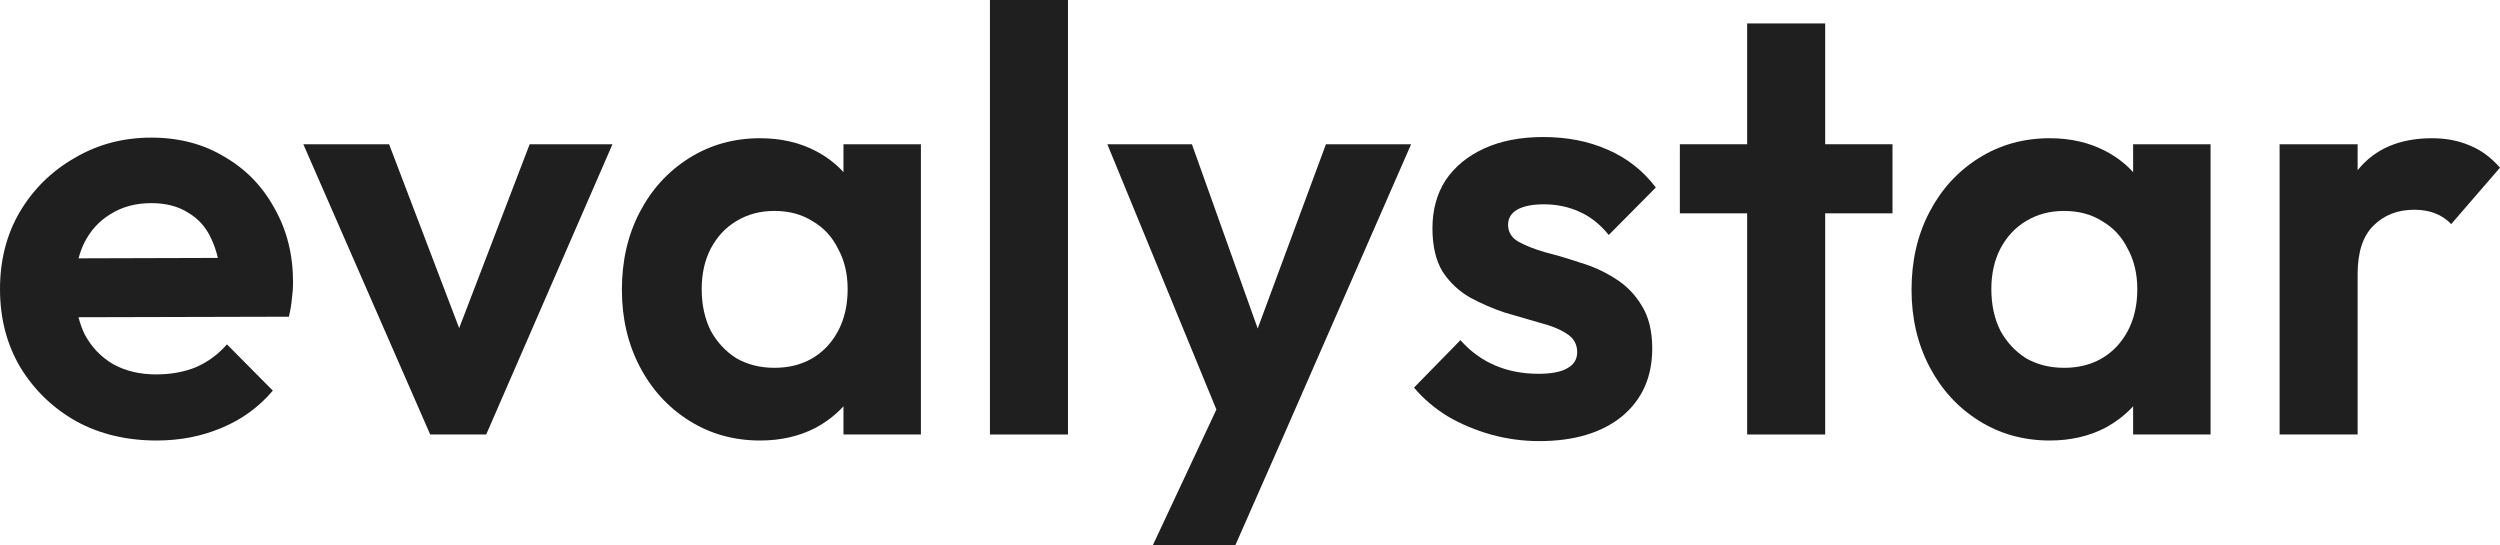 <?xml version="1.0" encoding="utf-8"?>
<svg xmlns="http://www.w3.org/2000/svg" fill="none" height="100%" overflow="visible" preserveAspectRatio="none" style="display: block;" viewBox="0 0 146.751 32" width="100%">
<g id="Font">
<path d="M73.827 19.282L77.833 8.467H82.833L75.316 25.646L72.517 32H67.674L71.403 24.04L65.001 8.467H69.966L73.827 19.282Z" fill="#1F1F1F"/>
<path d="M90.588 8.043C91.987 8.043 93.246 8.29 94.365 8.784C95.507 9.278 96.451 10.019 97.197 11.006L94.435 13.793C93.922 13.158 93.339 12.7 92.686 12.418C92.057 12.135 91.369 11.994 90.624 11.994C89.948 11.994 89.423 12.1 89.05 12.312C88.7 12.523 88.525 12.817 88.525 13.194C88.525 13.617 88.724 13.946 89.12 14.181C89.54 14.417 90.076 14.628 90.728 14.816C91.381 14.981 92.057 15.181 92.756 15.416C93.479 15.628 94.155 15.934 94.784 16.333C95.437 16.733 95.962 17.262 96.358 17.921C96.778 18.579 96.987 19.426 96.987 20.461C96.987 22.131 96.393 23.459 95.204 24.447C94.015 25.411 92.395 25.893 90.344 25.893C89.388 25.893 88.444 25.764 87.511 25.505C86.602 25.247 85.763 24.894 84.994 24.447C84.225 23.977 83.56 23.412 83.001 22.754L85.728 19.967C86.311 20.625 86.987 21.119 87.756 21.448C88.525 21.778 89.376 21.942 90.309 21.942C91.055 21.942 91.614 21.837 91.987 21.625C92.383 21.413 92.582 21.096 92.582 20.672C92.582 20.202 92.372 19.837 91.952 19.579C91.556 19.32 91.031 19.108 90.379 18.944C89.726 18.756 89.038 18.556 88.316 18.344C87.616 18.109 86.94 17.815 86.288 17.462C85.635 17.086 85.099 16.58 84.679 15.945C84.283 15.287 84.085 14.44 84.085 13.405C84.085 12.323 84.341 11.383 84.854 10.583C85.39 9.784 86.148 9.16 87.127 8.713C88.106 8.267 89.26 8.043 90.588 8.043Z" fill="#1F1F1F"/>
<path clip-rule="evenodd" d="M8.881 8.078C10.513 8.078 11.947 8.455 13.182 9.207C14.441 9.936 15.42 10.948 16.119 12.241C16.842 13.511 17.203 14.957 17.203 16.58C17.203 16.886 17.18 17.203 17.133 17.533C17.11 17.838 17.052 18.191 16.959 18.591L4.607 18.622C4.697 18.973 4.816 19.304 4.965 19.614C5.362 20.367 5.921 20.955 6.644 21.378C7.366 21.778 8.205 21.978 9.161 21.978C10.024 21.978 10.805 21.837 11.504 21.554C12.203 21.248 12.809 20.802 13.322 20.214L16.015 22.93C15.199 23.894 14.196 24.623 13.007 25.117C11.842 25.611 10.571 25.858 9.196 25.858C7.424 25.858 5.851 25.482 4.476 24.729C3.1 23.953 2.005 22.895 1.189 21.554C0.396 20.214 2.26891e-06 18.685 0 16.968C0 15.275 0.385 13.77 1.154 12.453C1.946 11.112 3.019 10.054 4.371 9.278C5.723 8.478 7.226 8.078 8.881 8.078ZM8.881 11.924C7.972 11.924 7.18 12.135 6.504 12.559C5.828 12.959 5.303 13.535 4.93 14.287C4.8 14.56 4.693 14.852 4.612 15.164L12.787 15.14C12.695 14.735 12.57 14.369 12.413 14.04C12.11 13.358 11.655 12.841 11.049 12.488C10.467 12.112 9.744 11.924 8.881 11.924Z" fill="#1F1F1F" fill-rule="evenodd"/>
<path clip-rule="evenodd" d="M44.617 8.114C45.829 8.114 46.913 8.361 47.868 8.855C48.504 9.183 49.052 9.6 49.512 10.105V8.467H54.057V25.505H49.512V23.851C49.052 24.351 48.504 24.773 47.868 25.117C46.913 25.611 45.829 25.858 44.617 25.858C43.078 25.858 41.691 25.47 40.456 24.694C39.22 23.918 38.253 22.86 37.553 21.519C36.854 20.178 36.505 18.673 36.505 17.004C36.505 15.31 36.854 13.793 37.553 12.453C38.253 11.112 39.22 10.054 40.456 9.278C41.691 8.502 43.078 8.114 44.617 8.114ZM45.456 12.382C44.617 12.382 43.871 12.582 43.218 12.982C42.589 13.358 42.087 13.899 41.715 14.605C41.365 15.287 41.19 16.075 41.19 16.968C41.19 17.886 41.365 18.697 41.715 19.402C42.087 20.084 42.589 20.625 43.218 21.025C43.871 21.401 44.617 21.59 45.456 21.59C46.738 21.59 47.775 21.166 48.568 20.32C49.36 19.449 49.757 18.332 49.757 16.968C49.757 16.075 49.57 15.287 49.197 14.605C48.848 13.899 48.346 13.358 47.694 12.982C47.064 12.582 46.318 12.382 45.456 12.382Z" fill="#1F1F1F" fill-rule="evenodd"/>
<path clip-rule="evenodd" d="M120.32 8.114C121.532 8.114 122.616 8.361 123.572 8.855C124.207 9.183 124.755 9.6 125.215 10.105V8.467H129.761V25.505H125.215V23.851C124.755 24.351 124.207 24.773 123.572 25.117C122.616 25.611 121.532 25.858 120.32 25.858C118.781 25.858 117.394 25.47 116.159 24.694C114.923 23.918 113.956 22.86 113.257 21.519C112.557 20.178 112.208 18.673 112.208 17.004C112.208 15.31 112.557 13.793 113.257 12.453C113.956 11.112 114.923 10.054 116.159 9.278C117.394 8.502 118.781 8.114 120.32 8.114ZM121.159 12.382C120.32 12.382 119.574 12.582 118.921 12.982C118.292 13.358 117.791 13.899 117.418 14.605C117.068 15.287 116.893 16.075 116.893 16.968C116.893 17.886 117.068 18.697 117.418 19.402C117.791 20.084 118.292 20.625 118.921 21.025C119.574 21.401 120.32 21.59 121.159 21.59C122.441 21.59 123.479 21.166 124.271 20.32C125.064 19.449 125.46 18.332 125.46 16.968C125.46 16.075 125.273 15.287 124.9 14.605C124.551 13.899 124.05 13.358 123.397 12.982C122.768 12.582 122.022 12.382 121.159 12.382Z" fill="#1F1F1F" fill-rule="evenodd"/>
<path d="M26.953 19.26L31.092 8.467H35.952L28.54 25.505H25.253L17.805 8.467H22.84L26.953 19.26Z" fill="#1F1F1F"/>
<path d="M62.69 25.505H58.11V0H62.69V25.505Z" fill="#1F1F1F"/>
<path d="M107.139 8.467H111.09V12.523H107.139V25.505H102.559V12.523H98.608V8.467H102.559V1.376H107.139V8.467Z" fill="#1F1F1F"/>
<path d="M142.764 8.114C143.58 8.114 144.315 8.255 144.967 8.537C145.62 8.796 146.214 9.231 146.751 9.842L143.883 13.158C143.627 12.876 143.312 12.665 142.939 12.523C142.59 12.382 142.182 12.312 141.715 12.312C140.736 12.312 139.932 12.629 139.303 13.264C138.697 13.876 138.394 14.816 138.394 16.086V25.505H133.813V8.467H138.394V9.991C138.405 9.976 138.417 9.962 138.429 9.948C139.431 8.725 140.876 8.114 142.764 8.114Z" fill="#1F1F1F"/>
</g>
</svg>